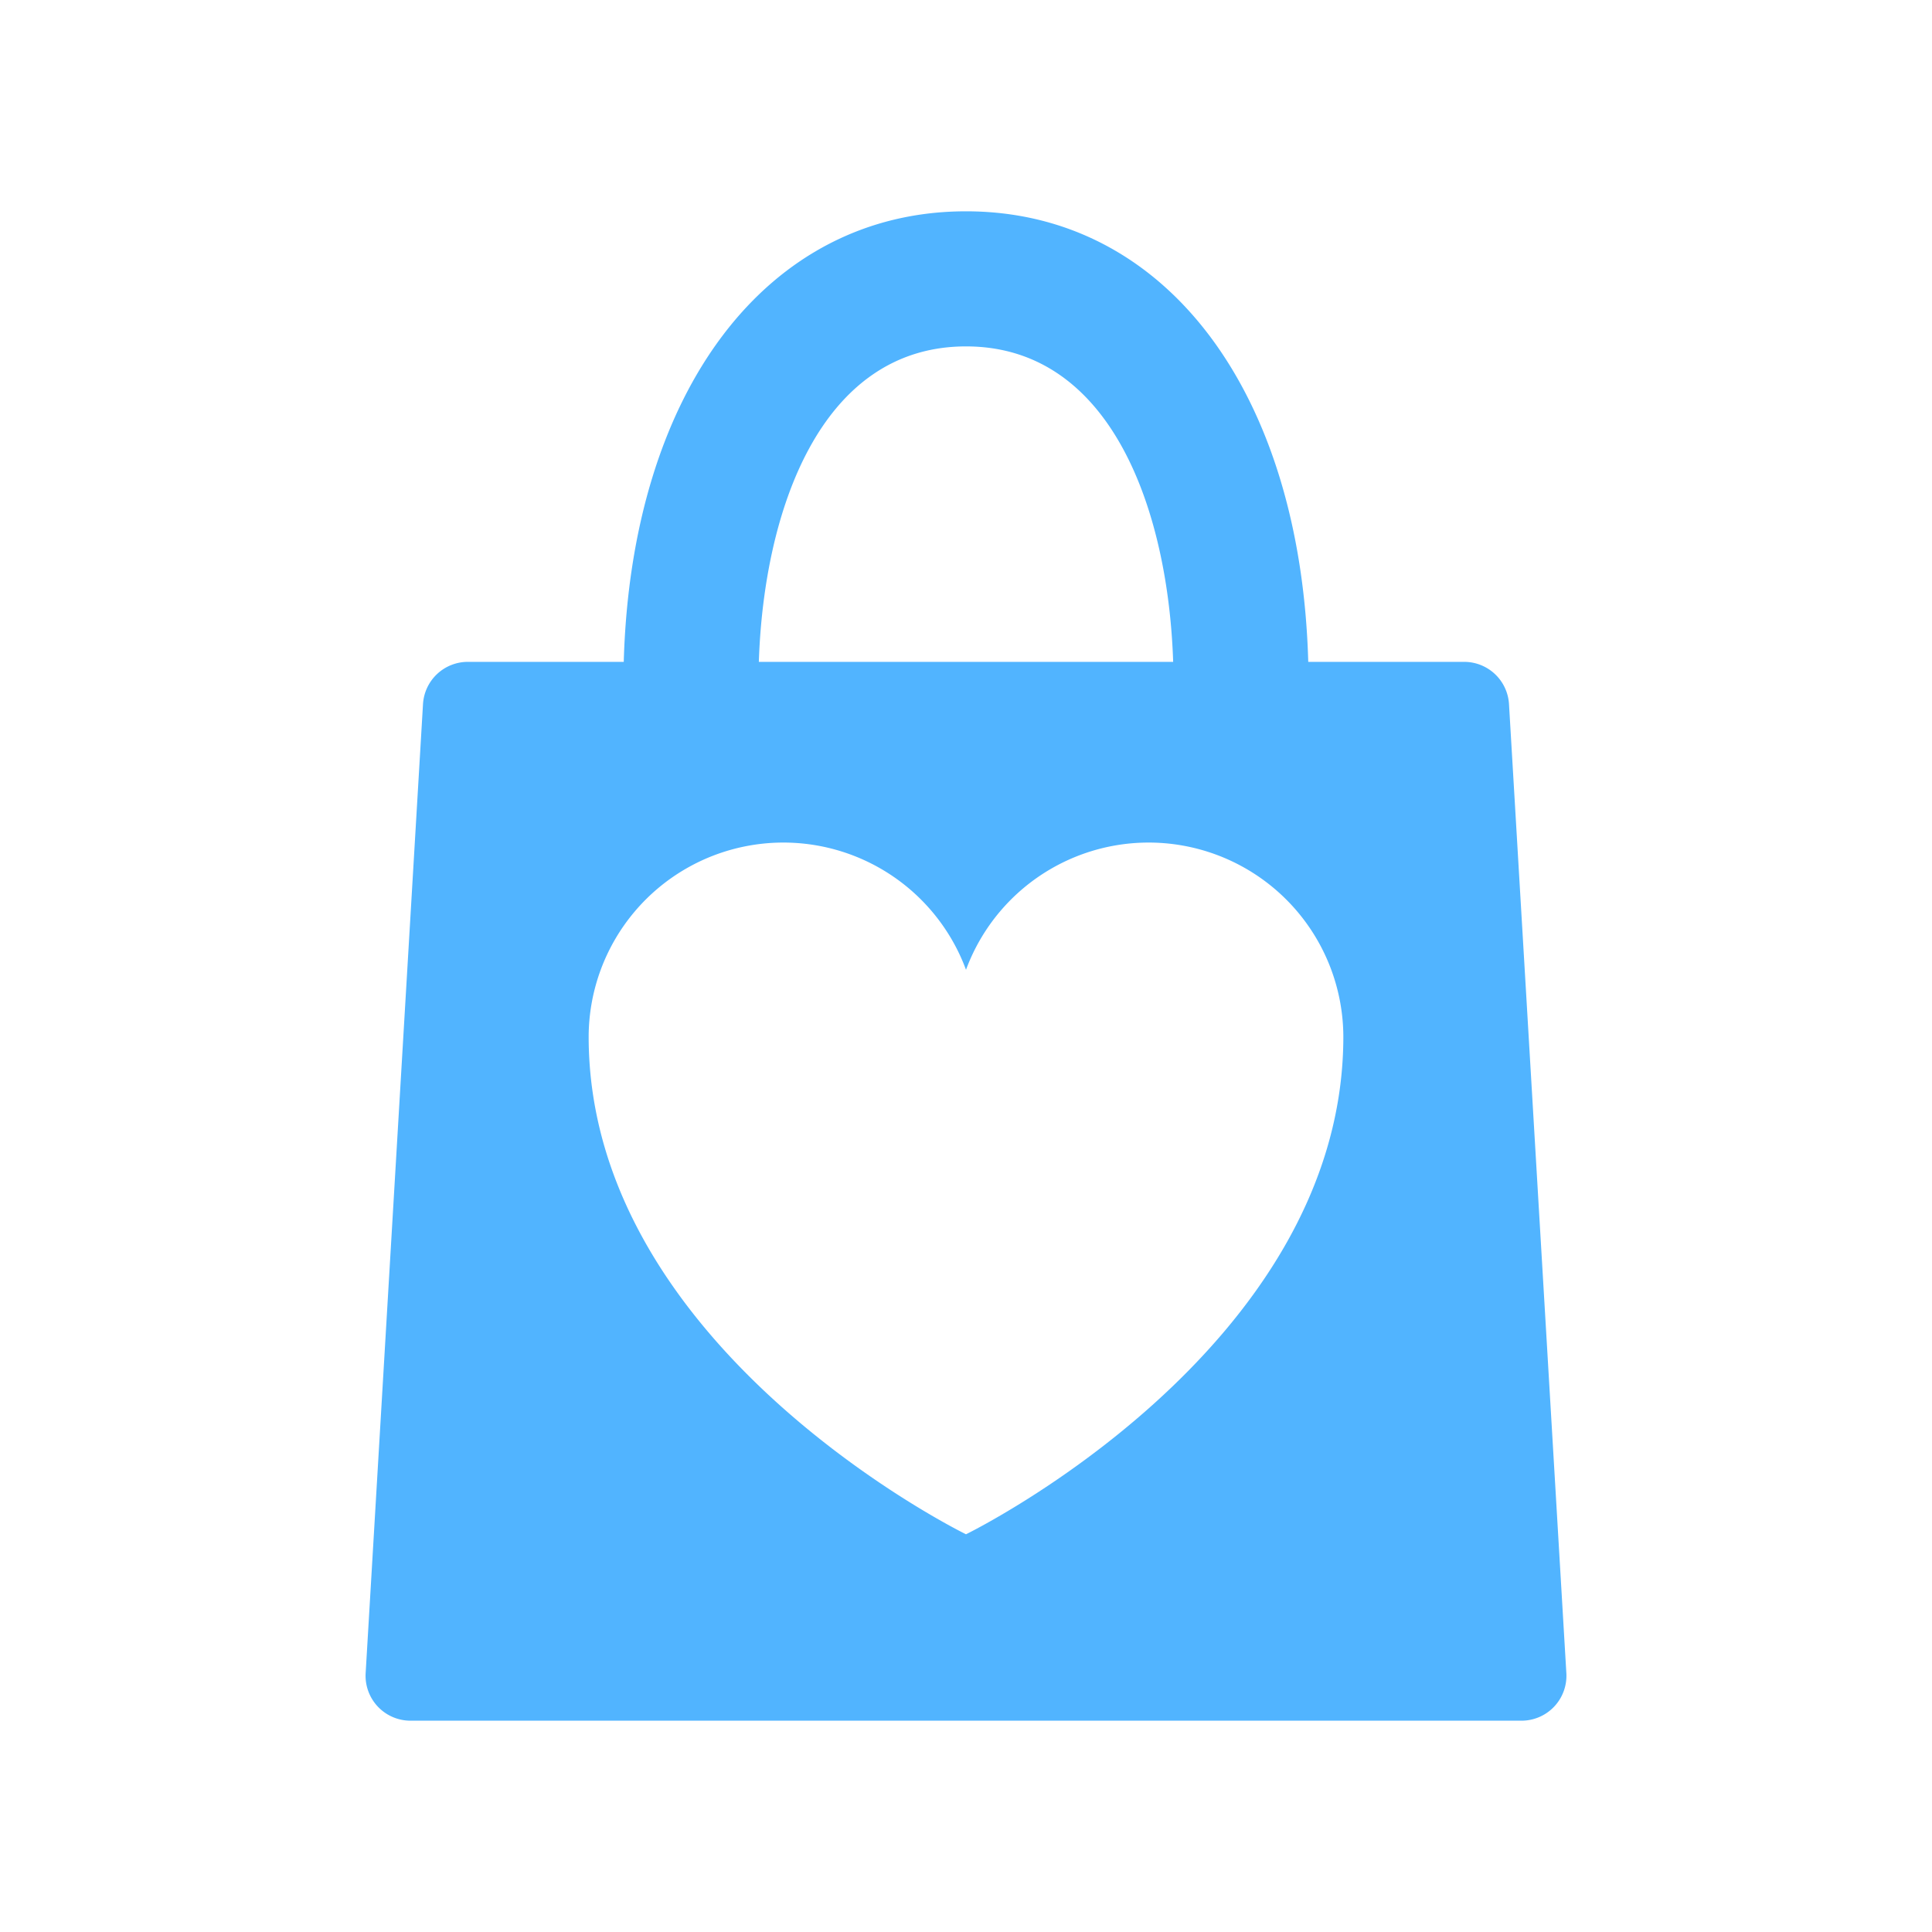 <svg xmlns="http://www.w3.org/2000/svg" viewBox="0 0 512 512"><defs><style>.cls-1{fill:#51b4ff;}</style></defs><g id="loyalty"><path class="cls-1" d="M399.9,186.6A11.9,11.9,0,0,0,388,175.4H346.7C344.7,103.8,308.9,56,256,56s-88.7,47.8-90.7,119.4H124a11.9,11.9,0,0,0-11.9,11.2L96.9,443.4A11.9,11.9,0,0,0,108.8,456H403.2a11.9,11.9,0,0,0,11.9-12.6ZM201.1,175.4c1.3-39.8,16.2-83.6,54.9-83.6s53.6,43.8,54.9,83.6ZM356,274.7c0,83.1-100,131.9-100,131.9S156,357.8,156,274.7A51.6,51.6,0,0,1,256,257a51.6,51.6,0,0,1,100,17.7Z"/></g></svg>